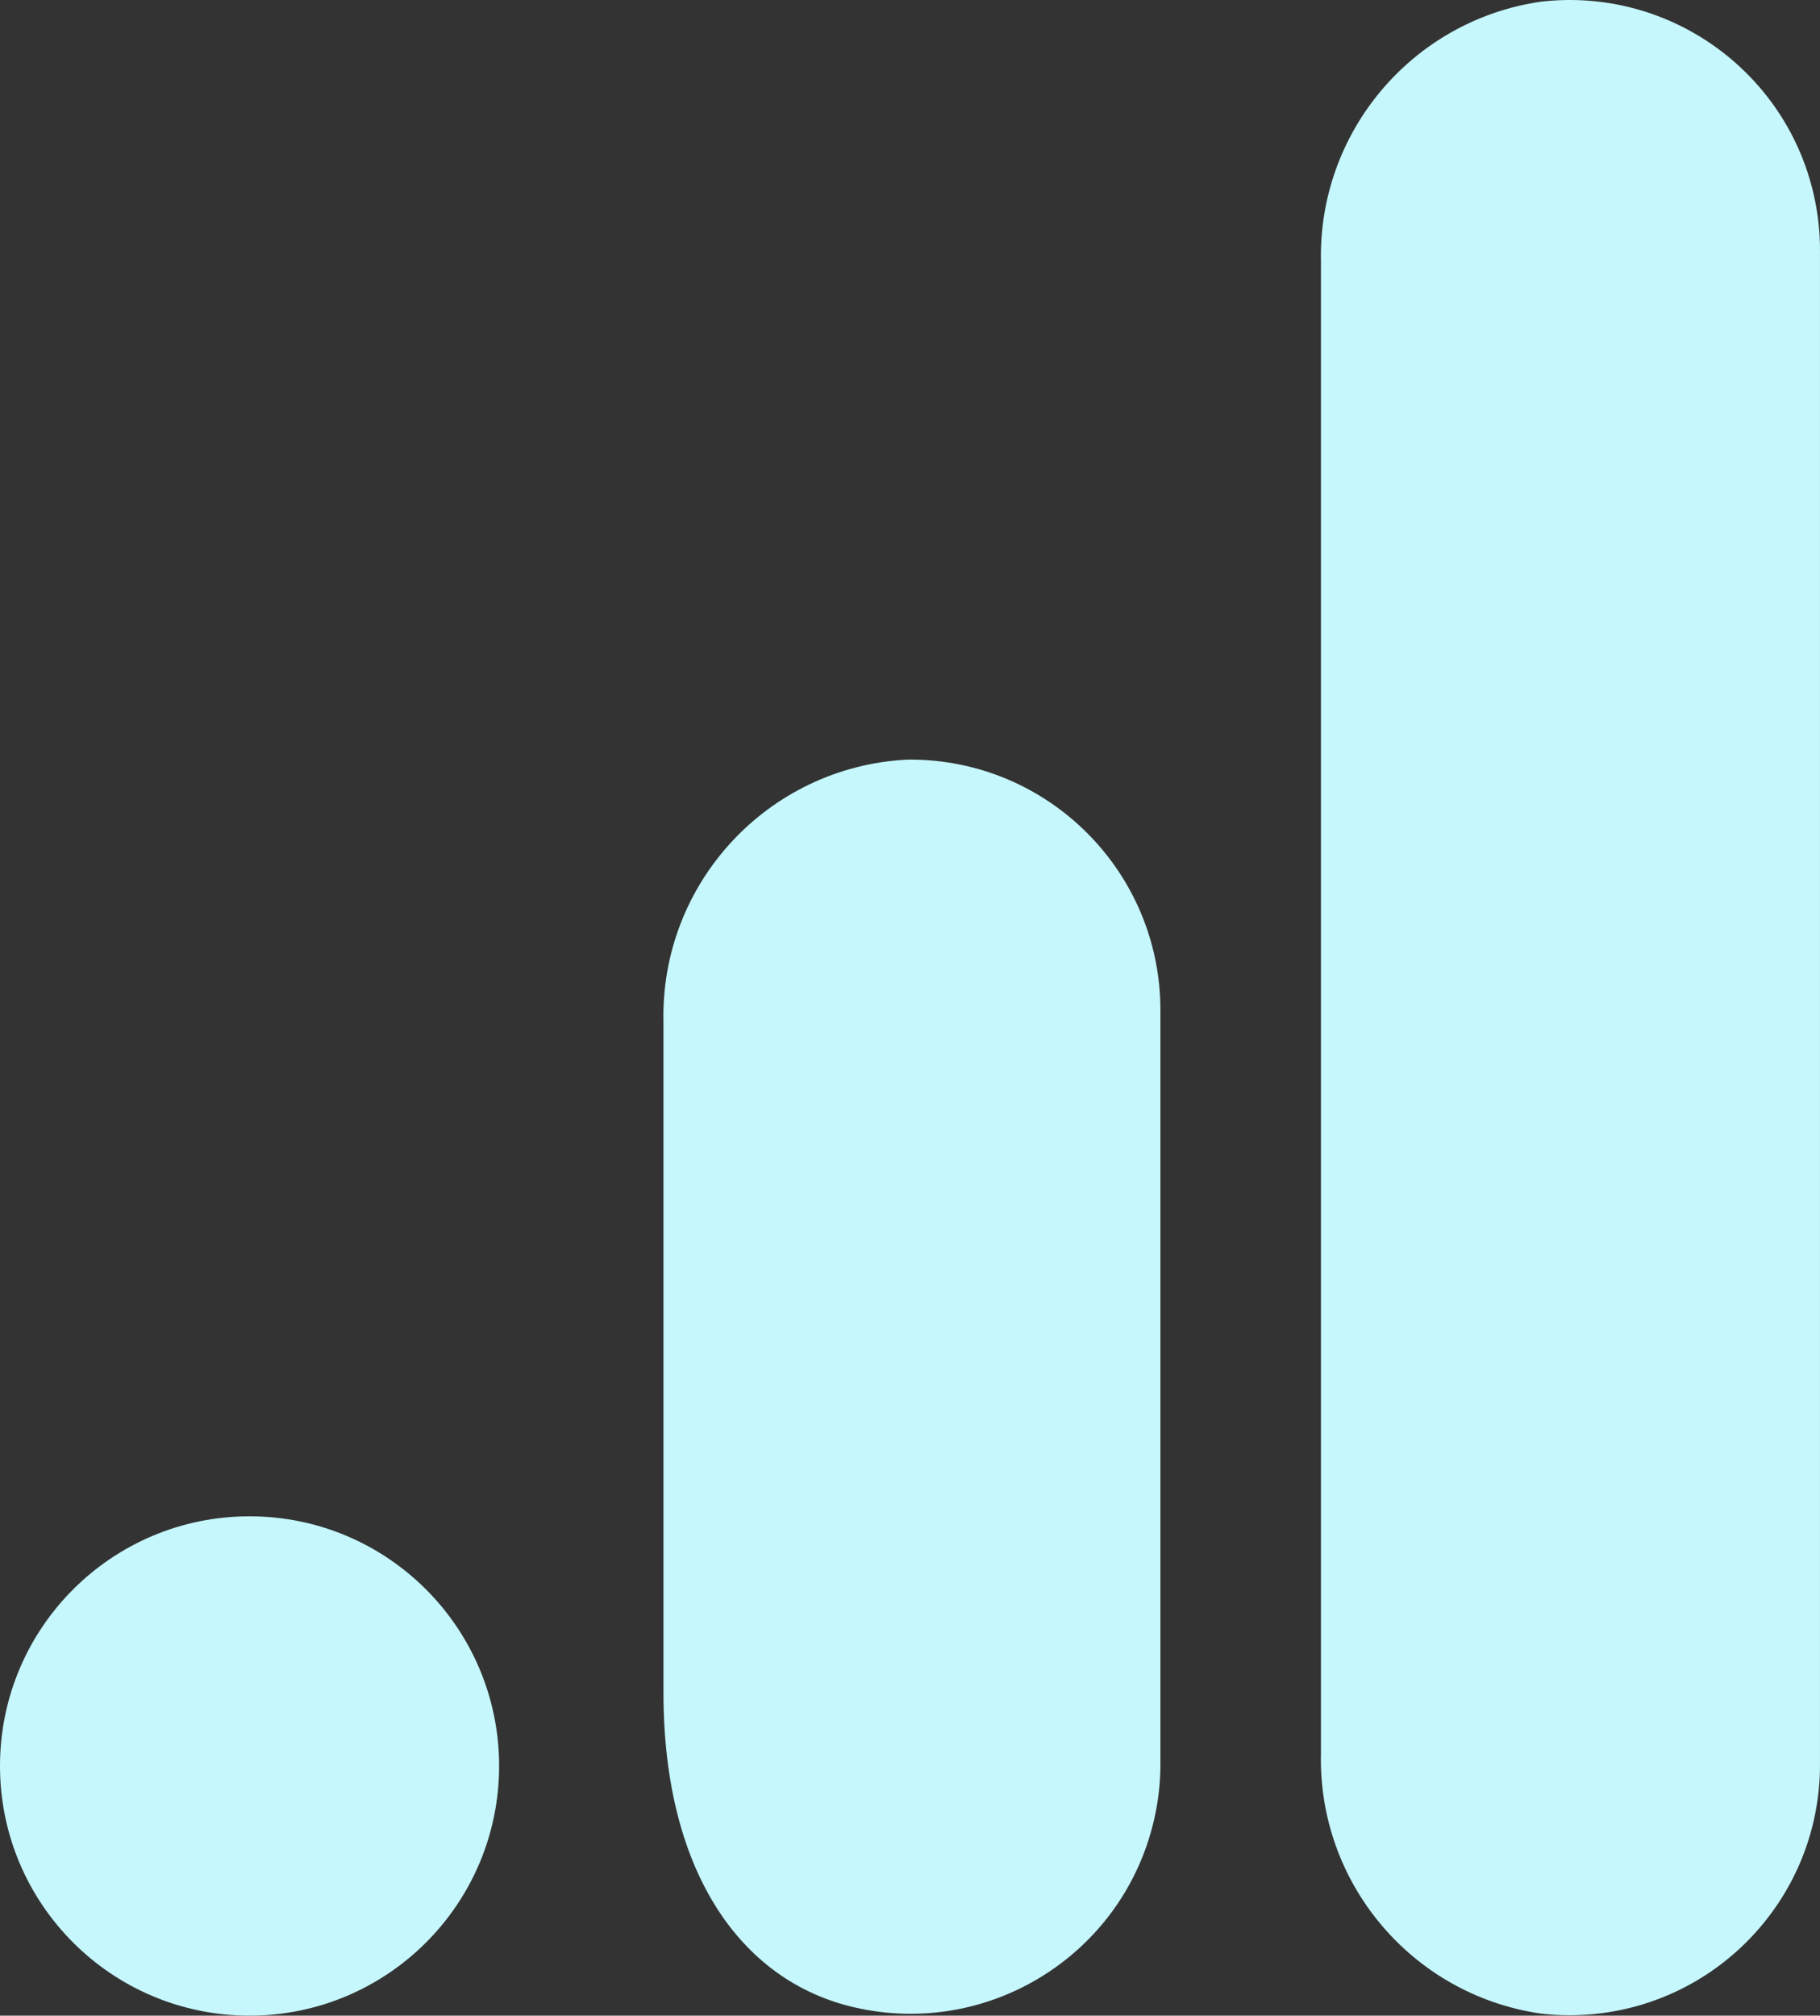 <svg xmlns="http://www.w3.org/2000/svg" xmlns:xlink="http://www.w3.org/1999/xlink" id="Layer_1" x="0px" y="0px" viewBox="0 0 2195.91 2430.88" style="enable-background:new 0 0 2195.91 2430.88;" xml:space="preserve">
<rect x="0" y="0" width="2195.91" height="2430.88" fill="#333333" stroke="none"/>
<style type="text/css">
	.st0g{clip-path:url(#SVGID_2g_);fill:#C5F7FC;}
</style>
<g>
	<defs>
		<rect id="SVGID_1g_" y="0" width="2195.91" height="2430.88"></rect>
	</defs>
	<clipPath id="SVGID_2g_">
		<use xlink:href="#SVGID_1g_" style="overflow:visible;"></use>
	</clipPath>
	<path class="st0g" d="M2195.9,2126.68c0.9,166.9-133.7,302.8-300.5,303.7c-12.4,0.1-24.9-0.6-37.2-2.1   c-154.8-22.9-268.2-157.6-264.4-314V316.08c-3.7-156.6,110-291.3,264.9-314c165.7-19.4,315.8,99.2,335.2,264.9   c1.4,12.2,2.1,24.4,2,36.7V2126.68z"></path>
	<path class="st0g" d="M301.1,1828.68c166.3,0,301.1,134.8,301.1,301.1c0,166.3-134.8,301.1-301.1,301.1   c-166.3,0-301.1-134.8-301.1-301.1C0,1963.48,134.8,1828.68,301.1,1828.68 M1093.3,916.18c-167.1,9.2-296.7,149.3-292.8,316.6   v808.7c0,219.5,96.6,352.7,238.1,381.1c163.3,33.1,322.4-72.4,355.5-235.7c4.1-20,6.1-40.3,6-60.7v-907.4   c0.3-166.9-134.7-302.4-301.6-302.7C1096.8,916.08,1095,916.08,1093.3,916.18"></path>
</g>
</svg>
